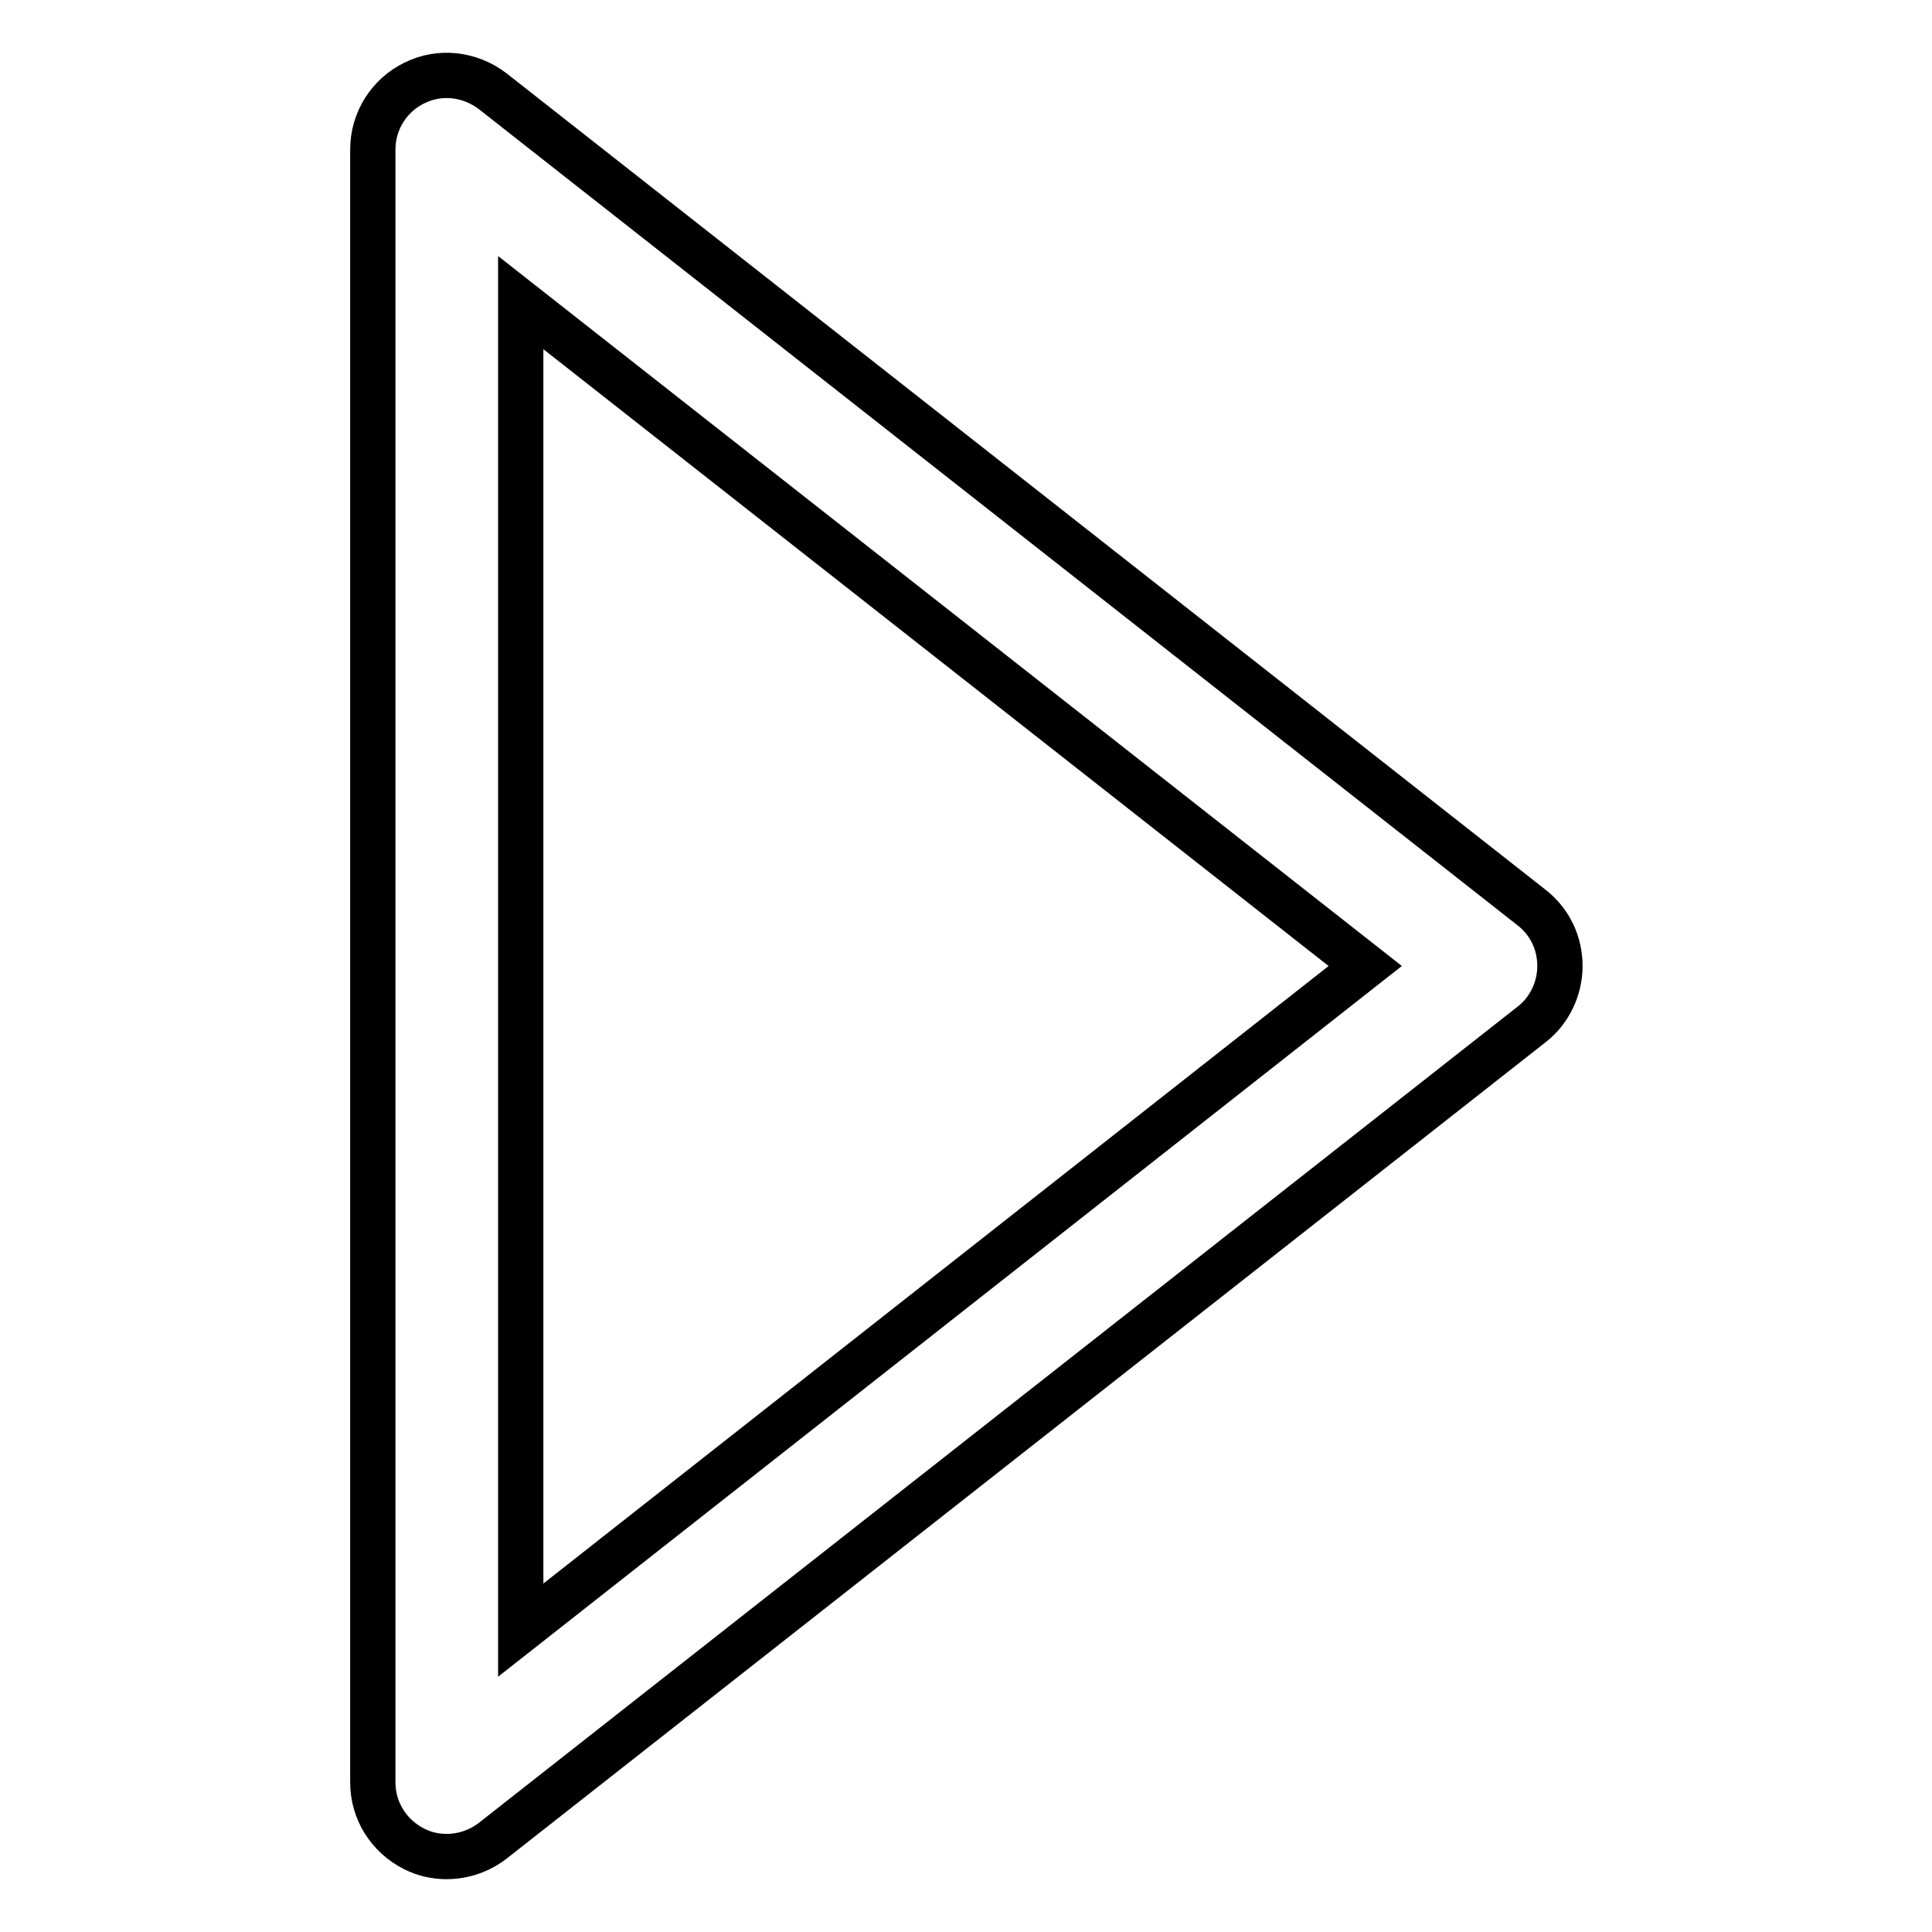 <?xml version="1.0" encoding="utf-8"?>
<!-- Svg Vector Icons : http://www.onlinewebfonts.com/icon -->
<!DOCTYPE svg PUBLIC "-//W3C//DTD SVG 1.1//EN" "http://www.w3.org/Graphics/SVG/1.1/DTD/svg11.dtd">
<svg version="1.1" xmlns="http://www.w3.org/2000/svg" xmlns:xlink="http://www.w3.org/1999/xlink" x="0px" y="0px" viewBox="0 0 256 256" enable-background="new 0 0 256 256" xml:space="preserve">
<g> <path stroke-width="6" fill-opacity="0" stroke="#000000"  d="M59.2,246c-1.5,0-2.9-0.3-4.3-1c-3.4-1.7-5.5-5.1-5.5-8.8V19.8c0-3.8,2.2-7.2,5.5-8.8 c3.4-1.7,7.4-1.2,10.4,1.1l137.7,108.2c2.4,1.9,3.7,4.7,3.7,7.7c0,3-1.4,5.9-3.7,7.7L65.3,243.9C63.5,245.3,61.3,246,59.2,246z  M69,40.1v175.9L180.9,128L69,40.1z"/></g>
</svg>